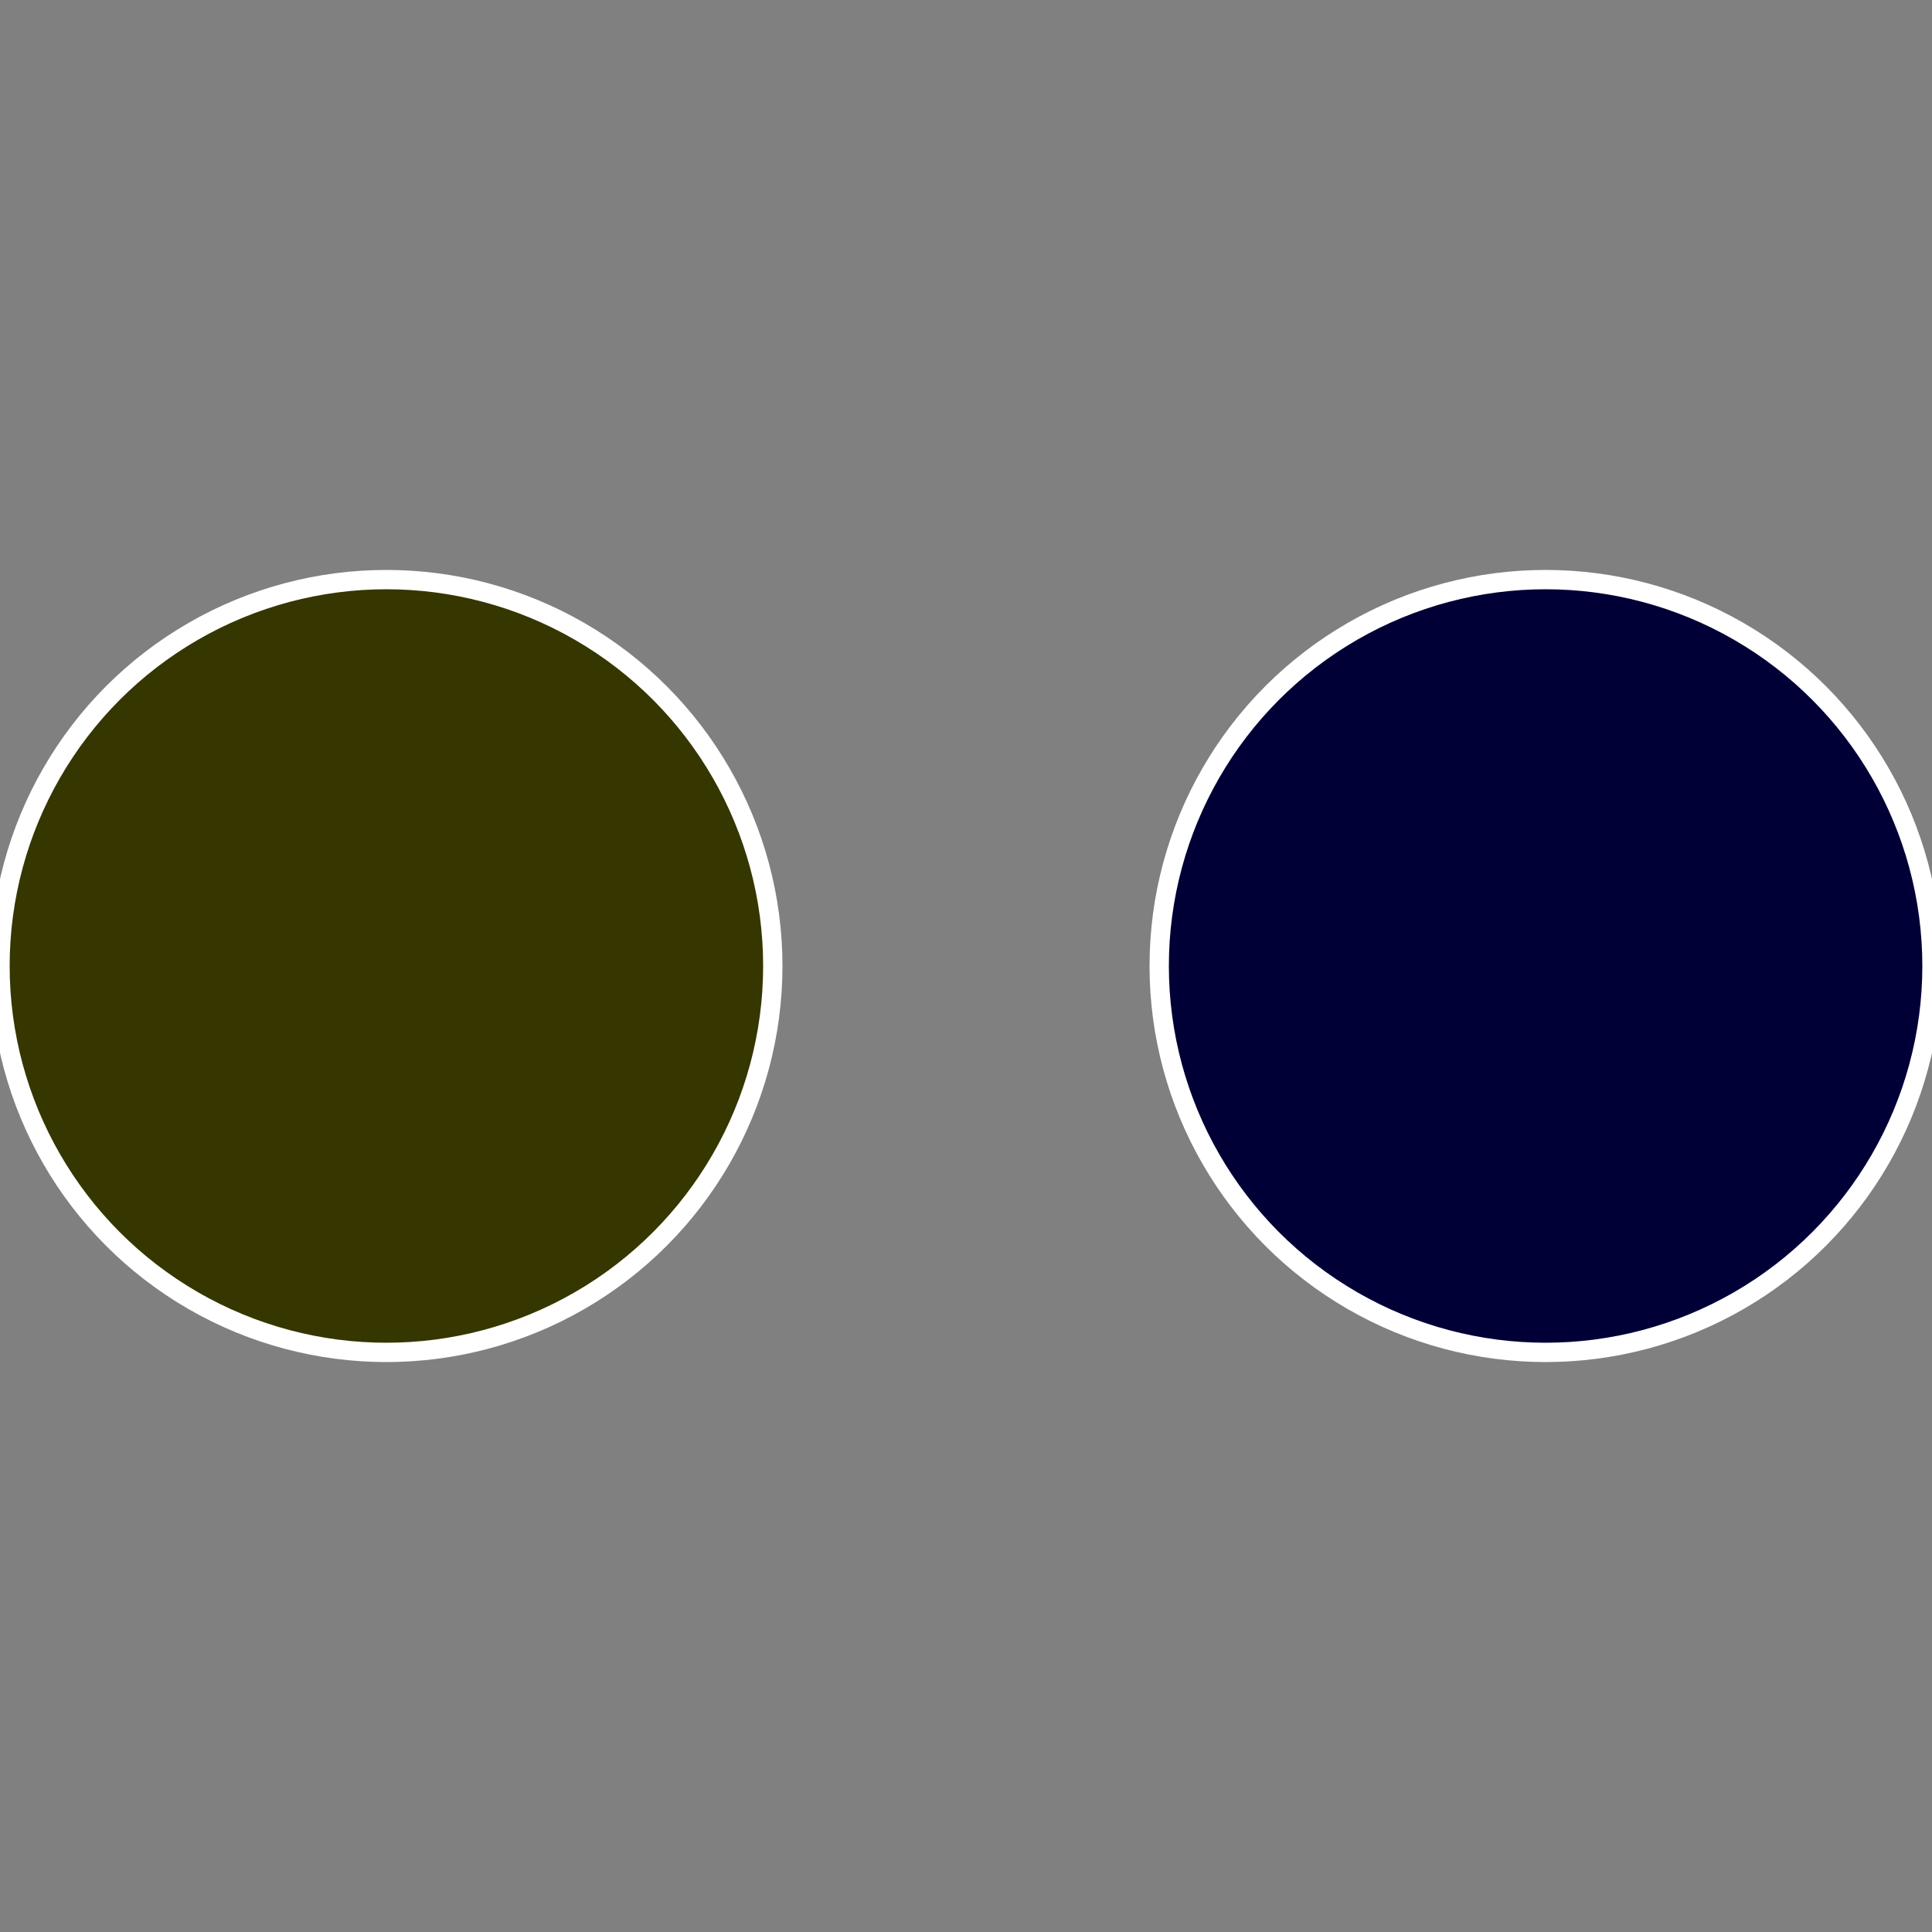 <?xml version="1.0" standalone="no"?>
<svg width="500" height="500" viewBox="-1 -1 2 2" xmlns="http://www.w3.org/2000/svg">
 
                <rect x="-1" y="-1" width="2" height="2" fill="#808080" stroke="none"/>
 
                <circle cx="0.6" cy="0" r="0.4" fill="#000036" stroke="#fff" stroke-width="1%" />
             
                <circle cx="-0.6" cy="7.3478807948841E-17" r="0.4" fill="#363600" stroke="#fff" stroke-width="1%" />
            </svg>
